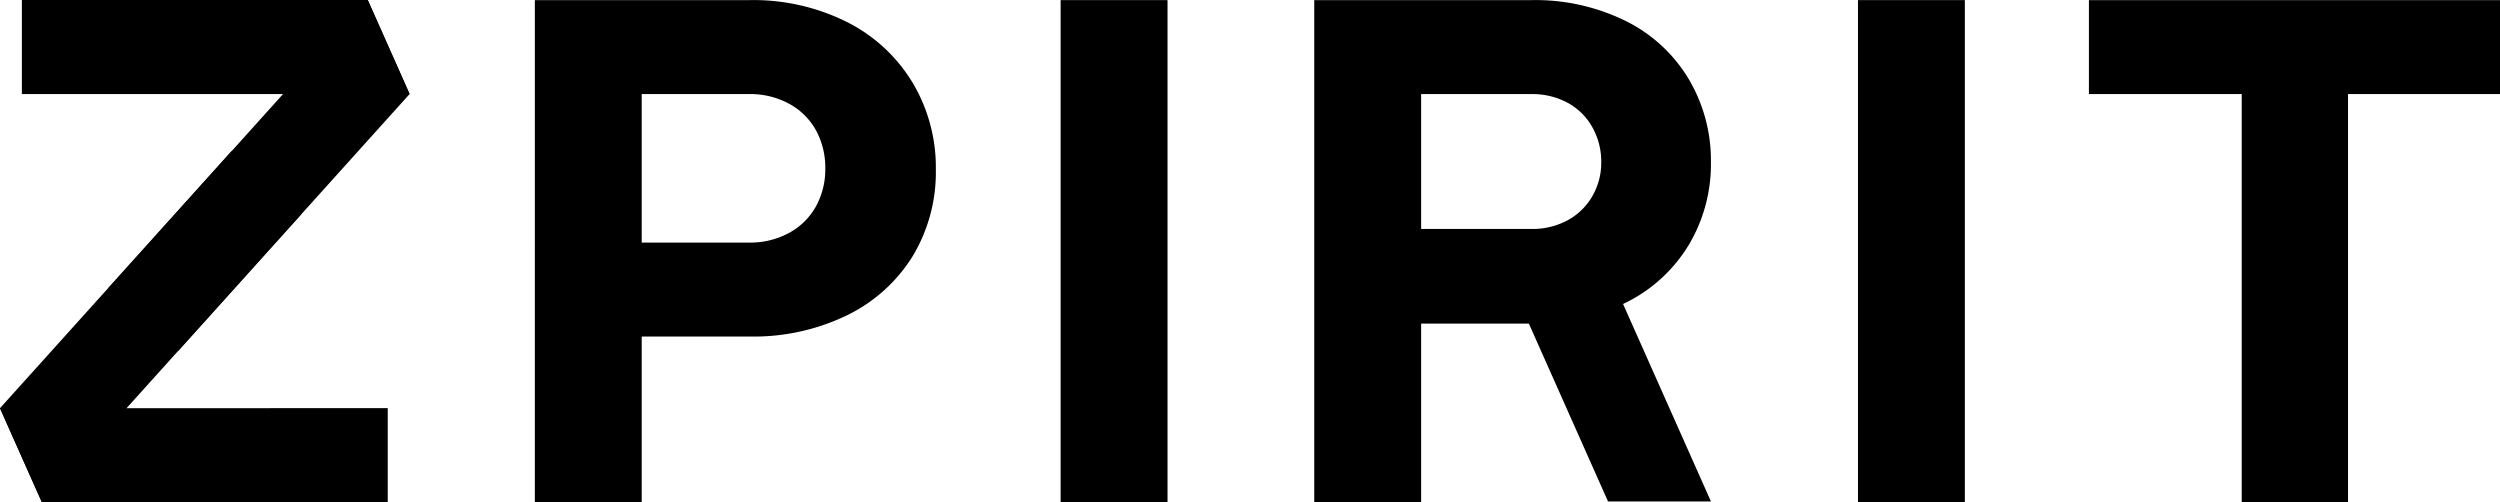 <svg xmlns="http://www.w3.org/2000/svg" xmlns:xlink="http://www.w3.org/1999/xlink" width="120.942" height="24.297" viewBox="0 0 120.942 24.297"><defs><clipPath id="a"><rect width="120.942" height="24.297"></rect></clipPath></defs><g transform="translate(0 0)" style="isolation:isolate"><g transform="translate(0 0)" clip-path="url(#a)"><path d="M55.817.011H66.193a10.134,10.134,0,0,1,4.719,1.058A7.79,7.79,0,0,1,74.088,4a7.986,7.986,0,0,1,1.128,4.2,7.874,7.874,0,0,1-1.111,4.182,7.673,7.673,0,0,1-3.158,2.863,10.358,10.358,0,0,1-4.755,1.041H60.987V24.3h-5.17Zm12.3,11.261a3.238,3.238,0,0,0,1.3-1.284,3.706,3.706,0,0,0,.451-1.822,3.782,3.782,0,0,0-.451-1.857,3.244,3.244,0,0,0-1.3-1.284,3.929,3.929,0,0,0-1.926-.468H60.987v7.184h5.206a3.925,3.925,0,0,0,1.926-.469" transform="translate(-29.943 -0.006)"></path><rect width="5.171" height="24.292" transform="translate(51.31 0.005)"></rect><path d="M137.159.011h10.515a9.89,9.89,0,0,1,4.545,1.006,7.338,7.338,0,0,1,3.054,2.811,7.715,7.715,0,0,1,1.076,4.025,7.622,7.622,0,0,1-1.076,4.008,7.369,7.369,0,0,1-3.054,2.793,9.878,9.878,0,0,1-4.545,1.006H142.33V24.3h-5.171Zm12.25,10.654a3.049,3.049,0,0,0,1.2-1.163,3.224,3.224,0,0,0,.434-1.648,3.384,3.384,0,0,0-.434-1.7,3.019,3.019,0,0,0-1.2-1.18,3.572,3.572,0,0,0-1.735-.416H142.33v6.524h5.344a3.566,3.566,0,0,0,1.735-.416" transform="translate(-73.58 -0.006)"></path><rect width="5.17" height="24.292" transform="translate(89.883 0.005)"></rect><path d="M225.4,4.556h-7.392V.011H237.9V4.556h-7.357V24.3H225.4Z" transform="translate(-116.953 -0.006)"></path><path d="M161.828,27.69h-4.979l5.084,11.422h4.979Z" transform="translate(-84.142 -14.854)"></path><path d="M19.272.581,19.014,0H2.283V4.555l18.758,0Z" transform="translate(-1.225 -0.003)"></path><path d="M25.623,3.973l.255.577-11.2,12.433L11.3,13.939,23.854,0Z" transform="translate(-6.063 0)"></path><path d="M1.769,46.568l.258.576H18.758V42.594L0,42.6Z" transform="translate(0 -22.85)"></path><path d="M.257,28.789,0,28.212,11.2,15.779l3.38,3.044L2.025,32.761Z" transform="translate(-0.001 -8.465)"></path></g></g></svg>
